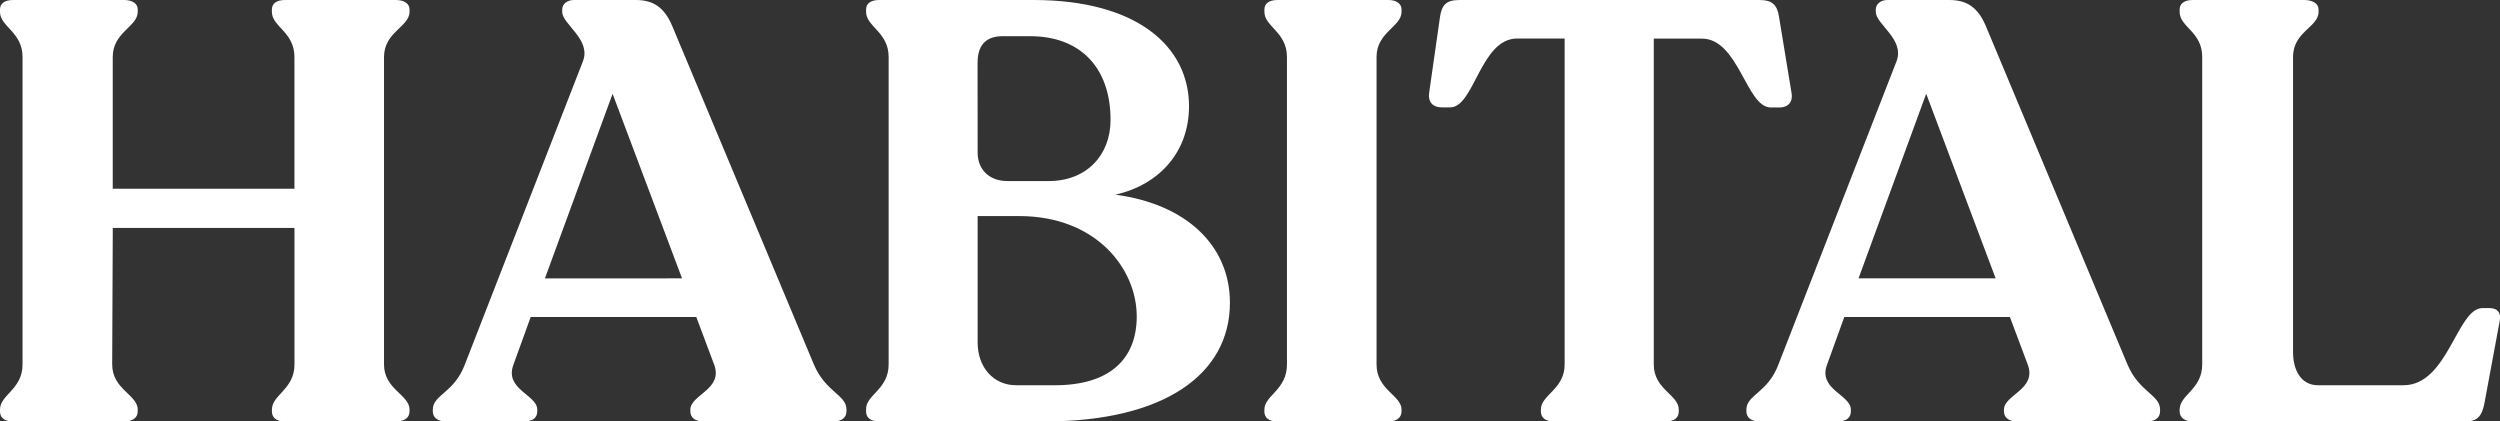<svg id="Layer_1" data-name="Layer 1" xmlns="http://www.w3.org/2000/svg" viewBox="0 0 1600.42 269.8"><rect x="0" y="0" width="1600.42" height="269.8" fill="#333333" stroke="none"/><defs><style>.cls-1{fill:#fff;}</style></defs><title>logo</title><path class="cls-1" d="M-15.43-377.31v-1.15C-15.43-388-1-391.38-1-407.34V-604.18c0-16-14.44-19.38-14.44-28.88v-1.52c0-3.8,3-6.08,8.36-6.08H64c5.32,0,8.74,2.28,8.74,6.08v1.52c0,9.5-16,12.92-16,28.88v84.36H173.06v-84.36c0-16-14.44-19.38-14.44-28.88v-1.52c0-3.8,3-6.08,8.36-6.08H238c5.32,0,8.74,2.28,8.74,6.08v1.52c0,9.5-16.34,12.92-16.34,28.88v196.84c0,16,16.34,19.38,16.34,28.88v1.15c0,4.18-3.42,6.46-8.74,6.46H167c-5.32,0-8.36-2.28-8.36-6.46v-1.15c0-9.5,14.44-12.92,14.44-28.88v-87.4H56.77l-.38,87.4c0,16,16.34,19.38,16.34,28.88v1.15c0,4.18-3.42,6.46-8.74,6.46H-7.07C-12.39-370.85-15.43-373.13-15.43-377.31Z" transform="translate(15.43 640.66)"/><path class="cls-1" d="M526.45-378.46v1.15c0,4.18-3.42,6.46-8.36,6.46H434.87c-4.94,0-8.36-2.28-8.36-6.46v-1.15c0-9.5,21.28-12.92,15.2-28.88l-11.4-30.4h-106l-11,30.4c-6.08,16,15.2,19.38,15.2,28.88v1.15c0,4.18-3,6.46-8.74,6.46H270c-4.94,0-8.36-2.28-8.36-6.46v-1.15c0-9.5,13.68-10.64,20.52-28.88l75.62-194.18c5.32-14.06-13.3-23.56-13.3-31.54v-1.52c0-3.42,3-6.08,7.6-6.08h39.52c11.4,0,18.24,4.94,23.18,16.34l90.82,217C513.15-389.48,526.45-388,526.45-378.46Zm-105.26-84L376.73-580.62,333.41-462.44Z" transform="translate(15.43 640.66)"/><path class="cls-1" d="M771.93-446.86c0,45.6-41.8,76-118.56,76h-106c-5.32,0-8.36-2.28-8.36-6.46v-1.52c0-9.13,14.44-12.55,14.44-28.51V-604.18c0-16-14.44-19.38-14.44-28.88v-1.52c0-3.8,3-6.08,8.36-6.08h98.8c66.13,0,99.57,29.64,99.57,68,0,28.88-18.62,50.16-47.12,56.62C744.19-509.94,771.93-483.34,771.93-446.86ZM610.42-543c0,11,7.6,18.24,19,18.24H656c23.93,0,39.51-16.34,39.51-39.14,0-34.2-20.13-53.58-51.29-53.58H626.38c-8.74,0-16,3.8-16,17.1ZM712.27-438.12c0-30.4-25.84-64.22-75.25-64.22h-26.6v80.94c0,15.58,9.88,27.36,24.7,27.36h24.71C694.41-394,712.27-410.38,712.27-438.12Z" transform="translate(15.43 640.66)"/><path class="cls-1" d="M794-378.46c0-9.12,14.44-12.54,14.44-28.88V-604.18c0-16-14.44-19.38-14.44-28.88v-1.52c0-3.8,3-6.08,8.36-6.08h71.06c5,0,8.37,2.28,8.37,6.08v1.52c0,9.5-16,12.92-16,28.88v196.84c0,16.34,16,19.76,16,28.88v1.15c0,4.18-3.42,6.46-8.37,6.46H802.32c-5.32,0-8.36-2.28-8.36-6.46Z" transform="translate(15.43 640.66)"/><path class="cls-1" d="M971-377.31v-1.15c0-9.5,15.2-12.92,15.2-28.88V-616h-30.4c-23.56,0-27.36,44.08-42.94,44.08h-5.32c-5.7,0-9.12-3.42-8-9.88L906.44-630c1.14-7.6,4.18-10.64,12.16-10.64h192.66c7.6,0,11,3,12.16,10.64l8,48.64c1.14,6.08-2.28,9.5-7.6,9.5h-5.7c-15.58,0-20.52-44.08-44.08-44.08h-30.78v208.62c0,16,16,19.38,16,28.88v1.15c0,4.18-3,6.46-8.74,6.46H979.4C974.08-370.85,971-373.13,971-377.31Z" transform="translate(15.43 640.66)"/><path class="cls-1" d="M1367.38-378.46v1.15c0,4.18-3.42,6.46-8.36,6.46H1275.8c-4.94,0-8.36-2.28-8.36-6.46v-1.15c0-9.5,21.28-12.92,15.2-28.88l-11.4-30.4h-106l-11,30.4c-6.08,16,15.2,19.38,15.2,28.88v1.15c0,4.18-3,6.46-8.74,6.46h-49.78c-4.94,0-8.36-2.28-8.36-6.46v-1.15c0-9.5,13.68-10.64,20.52-28.88l75.62-194.18c5.32-14.06-13.3-23.56-13.3-31.54v-1.52c0-3.42,3-6.08,7.6-6.08h39.52c11.4,0,18.24,4.94,23.18,16.34l90.82,217C1354.08-389.48,1367.38-388,1367.38-378.46Zm-105.26-84-44.46-118.18-43.32,118.18Z" transform="translate(15.43 640.66)"/><path class="cls-1" d="M1379.91-377.31v-1.15c0-9.5,14.44-12.92,14.44-28.88V-604.18c0-16.34-14.44-19-14.44-28.88v-1.52c0-3.8,3-6.08,8.36-6.08h71.44c5.33,0,9.12,2.28,9.12,6.08v1.52c0,9.88-16.33,12.54-16.33,28.88v188.86c0,11.4,4.94,21.28,16,21.28h54.72c28.5,0,34.2-49.4,50.54-49.4h4.56c4.94,0,7.6,3,6.46,8.36l-9.88,53.2c-1.52,7.22-4.18,11-11.78,11H1388.27C1383-370.85,1379.91-373.52,1379.91-377.31Z" transform="translate(15.43 640.66)"/></svg>